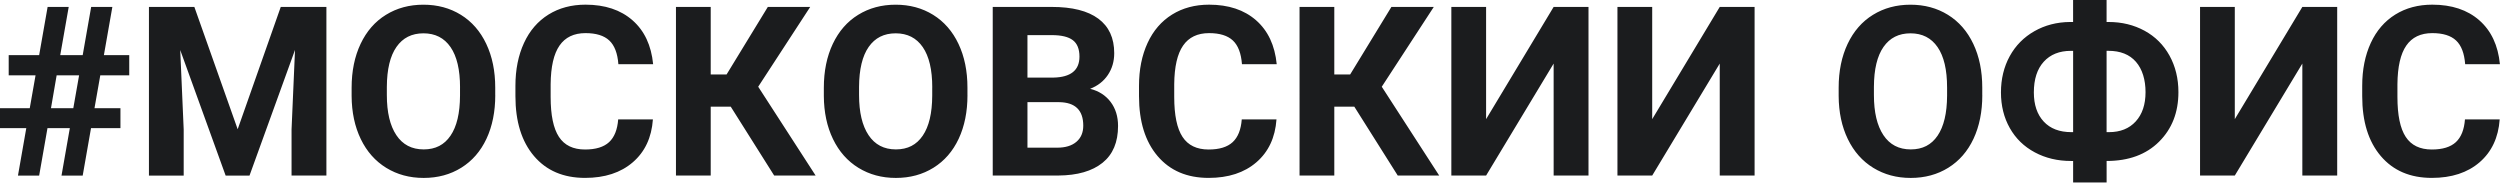 <svg xmlns="http://www.w3.org/2000/svg" fill="none" viewBox="0 0 4109 300"><g fill="#1B1C1E" clip-path="url(#clip0_6056_20817)"><path d="M114.786 210.569H78.039l-13.69 78.04h-34.83l13.69-78.04H0V177.82h48.905l9.529-54.053h-44.14V90.635h50.054l13.91-79.19h34.666l-13.91 79.19h36.912l13.91-79.19h34.83l-13.91 79.19h41.676v33.132h-47.591l-9.529 54.053h42.662v32.749h-48.357l-13.691 78.04h-34.831l13.691-78.04zM83.735 177.82h36.747l9.529-54.053H93.1l-9.31 54.053h-.055zM319.441 11.39l71.194 201.041 70.811-201.04h75.027v277.163h-57.284v-75.74l5.696-130.777-74.808 206.572h-39.212L296.221 82.256l5.696 130.613v75.74h-57.12V11.391h74.644zM814.02 156.299c0 27.273-4.82 51.205-14.458 71.796-9.639 20.537-23.44 36.418-41.402 47.59-17.963 11.172-38.554 16.758-61.775 16.758-23.22 0-43.483-5.531-61.5-16.539-18.018-11.062-31.983-26.834-41.895-47.316-9.912-20.482-14.896-44.086-15.06-70.701v-13.691c0-27.273 4.929-51.314 14.731-72.07 9.858-20.756 23.713-36.693 41.676-47.755 17.963-11.117 38.5-16.648 61.61-16.648 23.111 0 43.648 5.53 61.61 16.648 17.963 11.117 31.873 27.054 41.676 47.755 9.858 20.755 14.732 44.688 14.732 71.851v12.377l.055-.055zm-57.887-12.596c0-29.08-5.202-51.15-15.607-66.265-10.406-15.115-25.247-22.673-44.524-22.673s-33.954 7.448-44.359 22.344c-10.406 14.896-15.663 36.747-15.827 65.608v13.527c0 28.313 5.202 50.274 15.608 65.882 10.405 15.608 25.356 23.439 44.907 23.439 19.551 0 33.899-7.503 44.14-22.563 10.296-15.06 15.498-36.966 15.608-65.772v-13.527h.054zm316.977 52.574c-2.14 29.847-13.14 53.286-33.02 70.427-19.88 17.141-46.059 25.685-78.535 25.685-35.542 0-63.472-11.939-83.844-35.871-20.372-23.932-30.559-56.736-30.559-98.521v-16.923c0-26.67 4.71-50.11 14.075-70.427 9.365-20.318 22.837-35.87 40.252-46.714 17.47-10.843 37.732-16.265 60.843-16.265 31.983 0 57.718 8.543 77.268 25.684 19.56 17.142 30.84 41.183 33.9 72.125h-57.12c-1.36-17.908-6.35-30.887-14.95-38.937-8.594-8.05-21.628-12.103-39.098-12.103-19.058 0-33.297 6.845-42.716 20.482-9.474 13.636-14.294 34.83-14.568 63.472v20.92c0 29.956 4.546 51.862 13.637 65.663 9.091 13.855 23.384 20.755 42.935 20.755 17.634 0 30.778-4.052 39.49-12.103 8.7-8.05 13.69-20.536 14.95-37.404h57.12l-.06.055zm127.93-20.976h-32.91v113.253h-57.12V11.391h57.12v111.007h26.07l67.79-111.007h69.66l-85.48 131.161 94.41 146.002h-68.13l-71.41-113.253zm389.1-19.002c0 27.273-4.82 51.205-14.46 71.796-9.63 20.537-23.43 36.418-41.4 47.59-17.96 11.172-38.55 16.758-61.77 16.758-23.22 0-43.48-5.531-61.5-16.539-18.02-11.062-31.98-26.834-41.9-47.316-9.91-20.482-14.89-44.086-15.06-70.701v-13.691c0-27.273 4.93-51.314 14.73-72.07 9.86-20.756 23.72-36.693 41.68-47.755 17.96-11.117 38.5-16.648 61.61-16.648s43.65 5.53 61.61 16.648c17.96 11.117 31.87 27.054 41.68 47.755 9.85 20.755 14.73 44.688 14.73 71.851v12.377l.05-.055zm-57.88-12.596c0-29.08-5.21-51.15-15.61-66.265-10.41-15.115-25.25-22.673-44.52-22.673-19.28 0-33.96 7.448-44.36 22.344-10.41 14.896-15.67 36.747-15.83 65.608v13.527c0 28.313 5.2 50.274 15.61 65.882 10.4 15.608 25.35 23.439 44.9 23.439 19.55 0 33.9-7.503 44.14-22.563 10.3-15.06 15.5-36.966 15.61-65.772v-13.527h.06zm99.39 144.906V11.391h97.1c33.63 0 59.15 6.462 76.51 19.331 17.36 12.87 26.07 31.764 26.07 56.627 0 13.582-3.51 25.52-10.46 35.871-6.96 10.35-16.71 17.908-29.14 22.727 14.18 3.56 25.41 10.734 33.63 21.522 8.16 10.789 12.26 23.987 12.26 39.595 0 26.671-8.49 46.824-25.52 60.515-17.03 13.691-41.23 20.701-72.72 20.92h-107.73v.11zm57.07-161.063H1731c28.8-.493 43.21-11.993 43.21-34.447 0-12.54-3.67-21.632-10.96-27.108-7.28-5.531-18.84-8.27-34.55-8.27h-39.98v69.88-.055zm0 40.362v74.808h48.9c13.48 0 23.94-3.176 31.49-9.584 7.56-6.407 11.34-15.279 11.34-26.561 0-25.356-13.14-38.28-39.43-38.663h-52.36.06zm409.31 28.369c-2.14 29.847-13.14 53.286-33.02 70.427-19.88 17.141-46.06 25.685-78.54 25.685-35.54 0-63.47-11.939-83.84-35.871-20.37-23.932-30.56-56.736-30.56-98.521v-16.923c0-26.67 4.71-50.11 14.07-70.427 9.37-20.318 22.84-35.87 40.26-46.714 17.47-10.843 37.73-16.265 60.84-16.265 31.98 0 57.72 8.543 77.27 25.684 19.55 17.142 30.84 41.183 33.9 72.125h-57.12c-1.37-17.908-6.35-30.887-14.95-38.937-8.6-8.05-21.63-12.103-39.1-12.103-19.06 0-33.3 6.845-42.72 20.482-9.47 13.636-14.29 34.83-14.56 63.472v20.92c0 29.956 4.54 51.862 13.63 65.663 9.09 13.855 23.39 20.755 42.94 20.755 17.63 0 30.78-4.052 39.48-12.103 8.71-8.05 13.69-20.536 14.95-37.404h57.12l-.05.055zm127.93-20.976h-32.91v113.253h-57.12V11.391h57.12v111.007h26.06l67.8-111.007h69.66l-85.49 131.161 94.42 146.002h-68.13l-71.41-113.253zm327.6-163.911h57.28v277.164h-57.28V104.49l-111.01 184.064h-57.12V11.391h57.12v184.447l111.01-184.447zm273 0h57.28v277.164h-57.28V104.49l-111.01 184.064h-57.12V11.391h57.12v184.447l111.01-184.447zm431.55 144.909c0 27.273-4.82 51.205-14.46 71.796-9.64 20.537-23.44 36.418-41.4 47.59-17.97 11.172-38.56 16.758-61.78 16.758s-43.48-5.531-61.5-16.539c-18.02-11.062-31.98-26.834-41.89-47.316-9.92-20.482-14.9-44.086-15.06-70.701v-13.691c0-27.273 4.92-51.314 14.73-72.07 9.85-20.756 23.71-36.693 41.67-47.755 17.97-11.117 38.5-16.648 61.61-16.648s43.65 5.53 61.61 16.648c17.97 11.117 31.88 27.054 41.68 47.755 9.86 20.755 14.73 44.688 14.73 71.851v12.377l.06-.055zm-57.89-12.596c0-29.08-5.2-51.15-15.61-66.265-10.4-15.115-25.24-22.673-44.52-22.673-19.28 0-33.96 7.448-44.36 22.344-10.41 14.896-15.66 36.747-15.77 65.608v13.527c0 28.313 5.2 50.274 15.6 65.882 10.41 15.608 25.36 23.439 44.91 23.439 19.55 0 33.9-7.503 44.14-22.563 10.24-15.06 15.5-36.966 15.61-65.772v-13.527zm262.16-107.558h3.45c21.68 0 41.34 4.819 58.92 14.348 17.58 9.584 31.27 23.22 41.02 40.854 9.75 17.634 14.68 37.678 14.68 60.132 0 33.242-10.63 60.405-31.87 81.489-21.25 21.085-49.95 31.599-86.15 31.599v35.378h-55.04v-35.378h-3.61c-21.96 0-41.73-4.709-59.42-14.184-17.69-9.474-31.33-22.727-41.02-39.868-9.69-17.142-14.57-36.692-14.57-58.653s4.82-42.059 14.46-59.584c9.64-17.524 23.17-31.16 40.53-41.018s36.8-14.896 58.27-15.115h5.31V0h55.04v36.145zm-58.66 47.426c-18.89 0-33.79 5.969-44.63 17.908-10.84 11.938-16.26 28.751-16.26 50.438 0 20.317 5.42 36.254 16.21 47.864 10.78 11.61 25.95 17.415 45.51 17.415h2.84V83.571h-3.67zm58.66 0v133.625h3.83c18.67 0 33.35-5.86 44.09-17.634 10.73-11.774 16.1-27.766 16.1-48.083 0-20.318-5.26-37.843-15.78-49.891-10.51-12.048-25.63-18.072-45.29-18.072h-2.84l-.11.055zm321.74-72.181h57.28v277.164h-57.28V104.49l-111.01 184.064h-57.12V11.391h57.12v184.447l111.01-184.447zm324.37 184.887c-2.14 29.847-13.2 53.286-33.02 70.427-19.88 17.141-46.06 25.685-78.54 25.685-35.54 0-63.47-11.939-83.84-35.871-20.37-23.932-30.56-56.736-30.56-98.521v-16.923c0-26.67 4.71-50.11 14.07-70.427 9.37-20.318 22.84-35.87 40.26-46.714 17.47-10.843 37.73-16.265 60.84-16.265 31.98 0 57.72 8.543 77.27 25.684 19.55 17.142 30.84 41.183 33.9 72.125h-57.12c-1.37-17.908-6.35-30.887-14.95-38.937-8.6-8.05-21.63-12.103-39.1-12.103-19.06 0-33.3 6.845-42.72 20.482-9.47 13.636-14.29 34.83-14.56 63.472v20.92c0 29.956 4.54 51.862 13.63 65.663 9.09 13.855 23.39 20.755 42.94 20.755 17.63 0 30.78-4.052 39.48-12.103 8.71-8.05 13.69-20.536 14.95-37.404h57.12l-.05.055z"/></g><defs><clipPath id="clip0_6056_20817"><path fill="#fff" d="M0 0h4108.87v300H0z"/></clipPath></defs></svg>